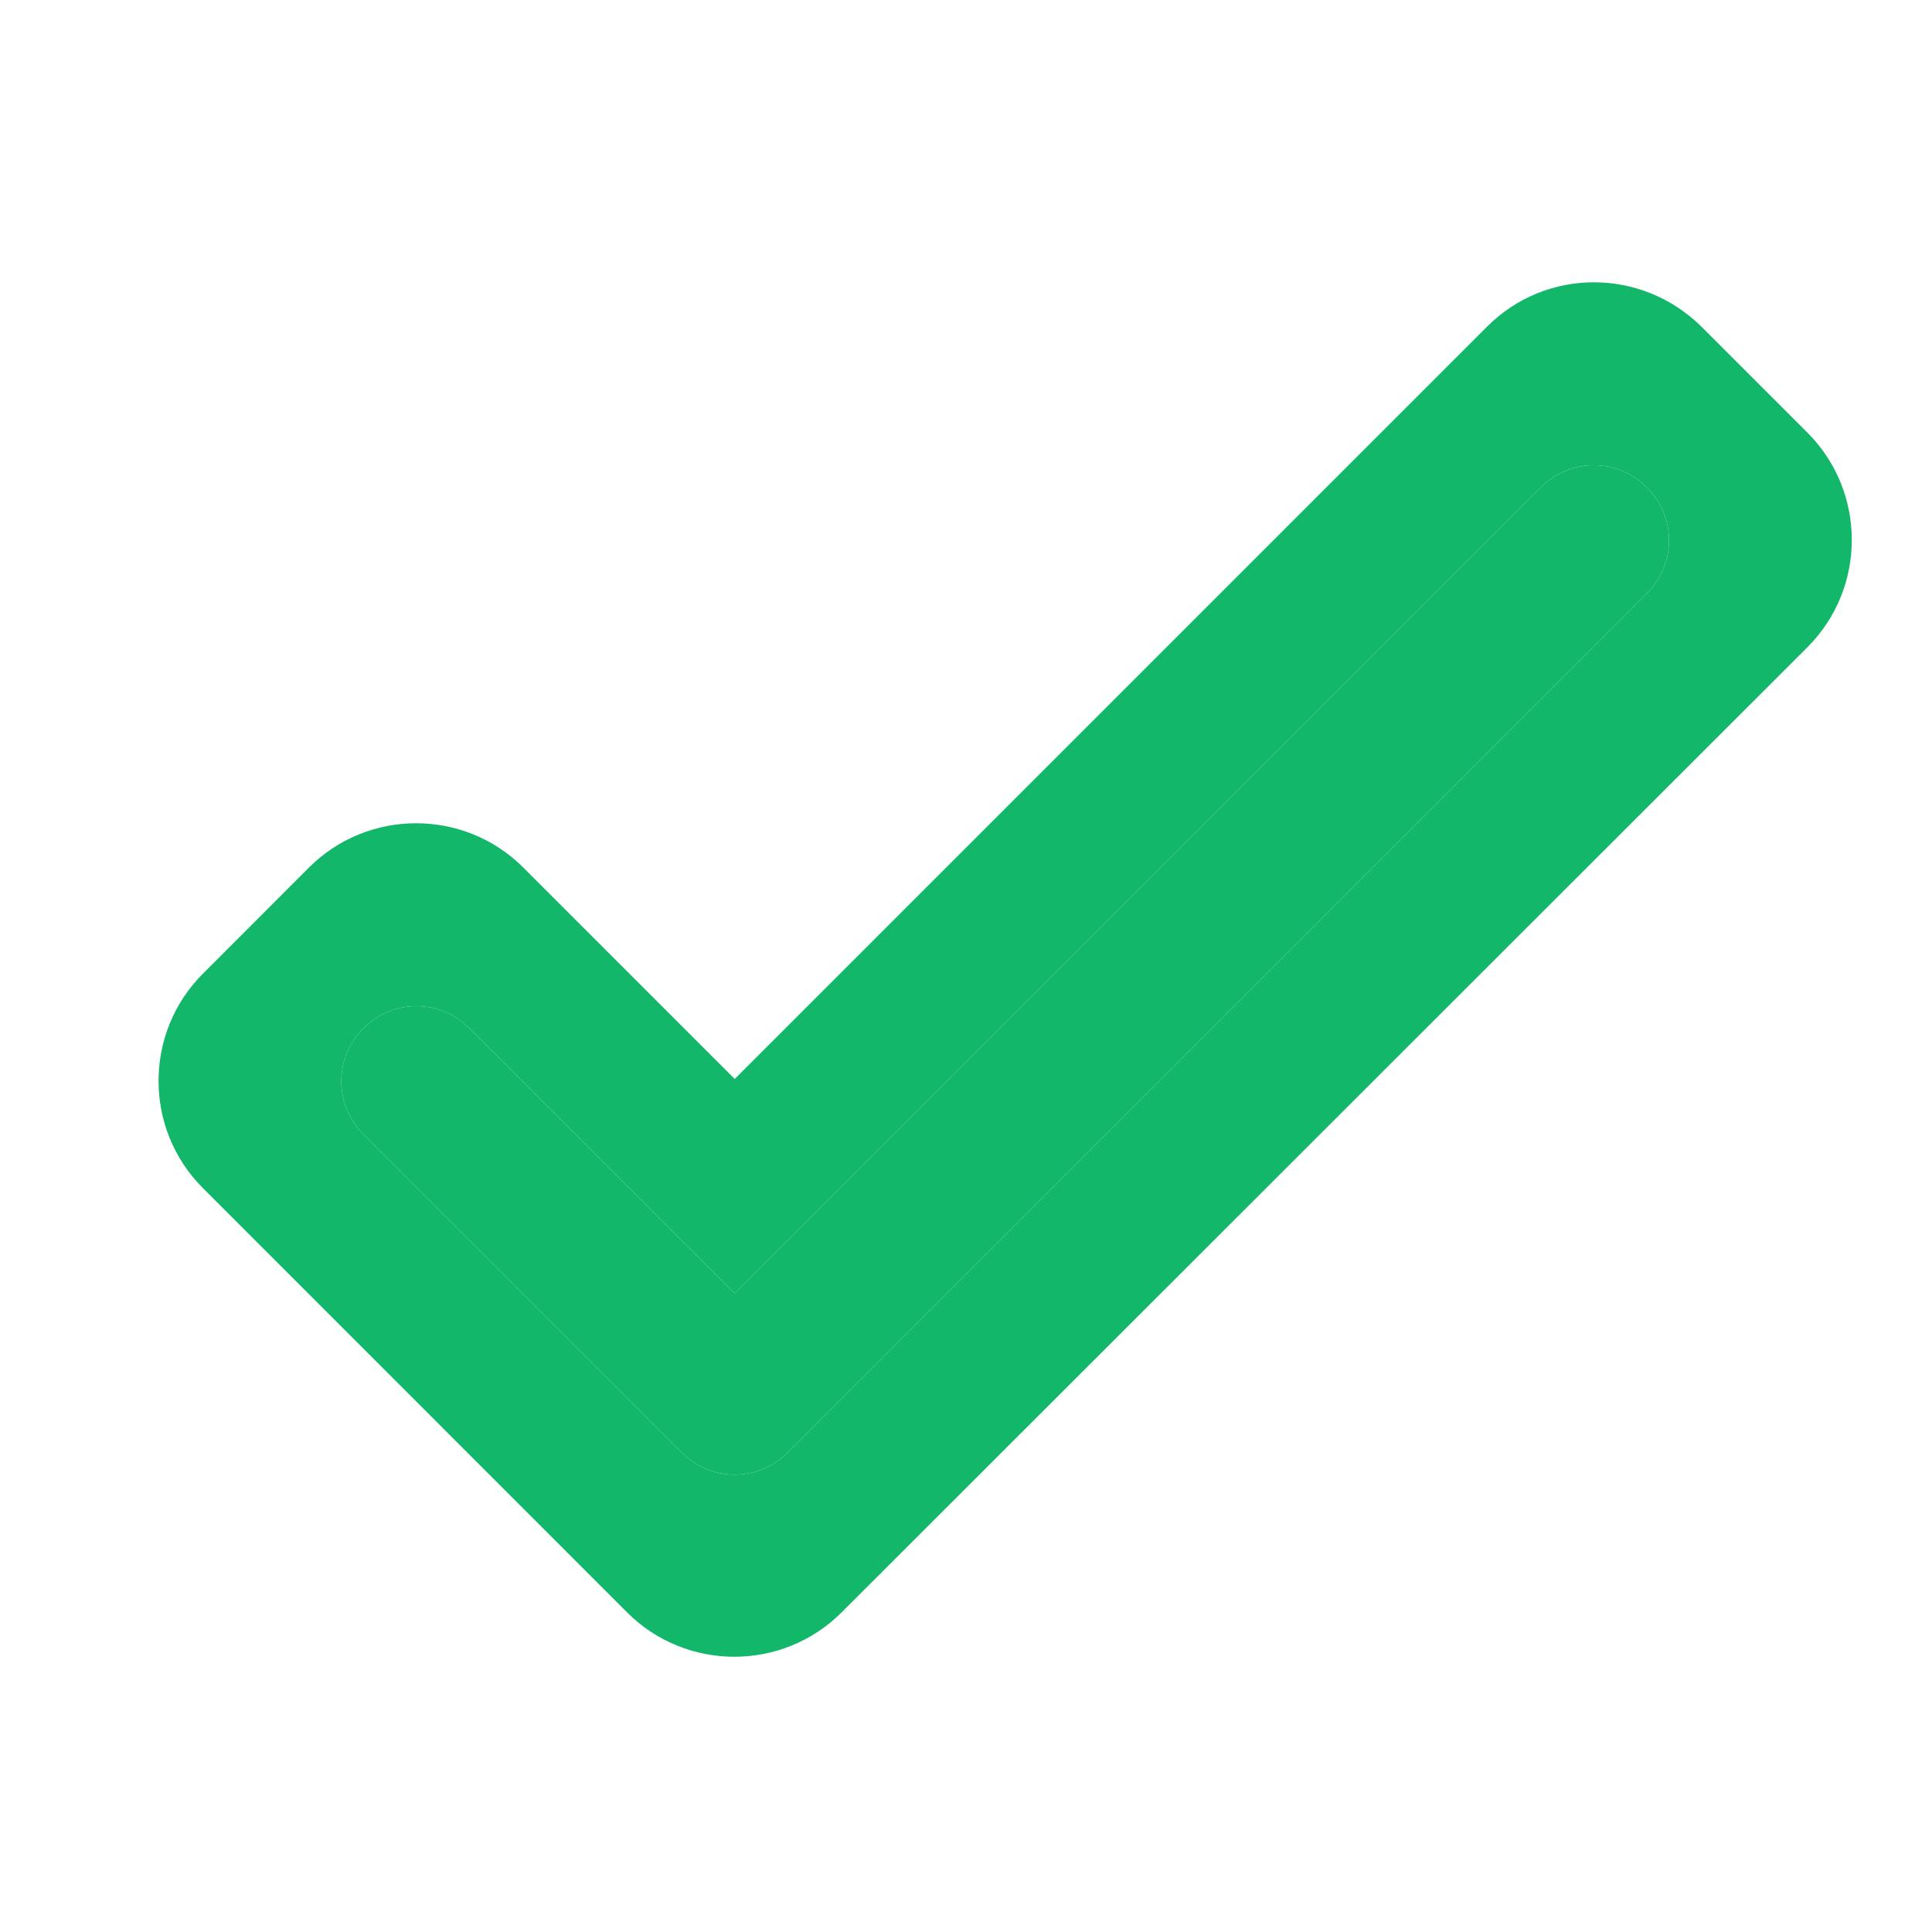 <svg width="17" height="17" viewBox="0 0 17 17" fill="none" xmlns="http://www.w3.org/2000/svg">
<g clip-path="url(#clip0_445_4031)">
<path d="M14.491 4.288C14.751 4.548 14.751 4.961 14.491 5.221L6.931 12.781C6.671 13.041 6.258 13.041 5.998 12.781L3.198 9.981C2.938 9.721 2.938 9.308 3.198 9.048C3.458 8.788 3.871 8.788 4.131 9.048L6.465 11.381L13.558 4.288C13.818 4.028 14.231 4.028 14.491 4.288ZM13.085 2.874L6.465 9.494L4.605 7.634C4.085 7.114 3.238 7.114 2.718 7.634L1.785 8.568C1.265 9.088 1.265 9.934 1.785 10.454L5.518 14.188C6.038 14.708 6.885 14.708 7.405 14.188L15.905 5.694C16.424 5.174 16.424 4.328 15.905 3.808L14.971 2.874C14.444 2.354 13.604 2.354 13.085 2.874Z" fill="#12B76A"/>
<path d="M14.491 4.288C14.751 4.548 14.751 4.961 14.491 5.221L6.931 12.781C6.671 13.041 6.258 13.041 5.998 12.781L3.198 9.981C2.938 9.721 2.938 9.308 3.198 9.048C3.458 8.788 3.871 8.788 4.131 9.048L6.465 11.381L13.558 4.288C13.818 4.028 14.231 4.028 14.491 4.288Z" fill="#12B76A"/>
</g>
<defs>
<clipPath id="clip0_445_4031">
<rect width="16" height="16" fill="white" transform="translate(0.845 0.534)"/>
</clipPath>
</defs>
</svg>
